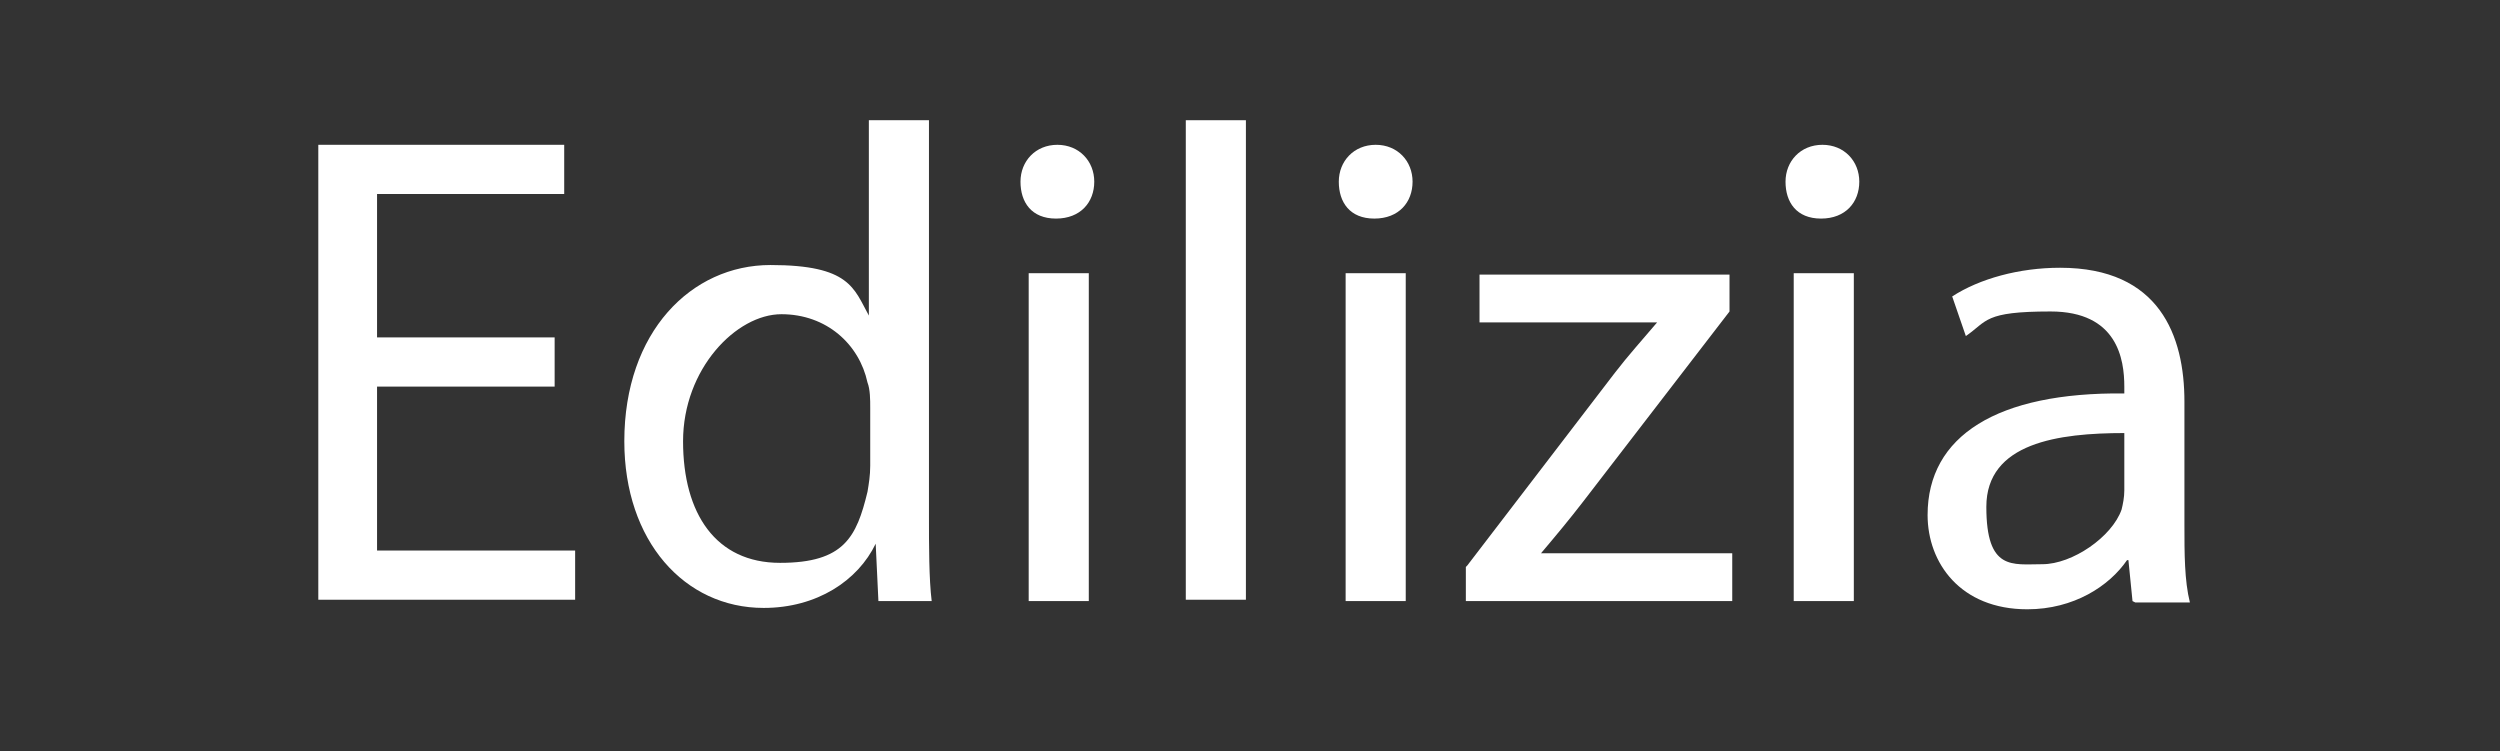 <?xml version="1.0" encoding="UTF-8"?>
<svg id="Livello_1" xmlns="http://www.w3.org/2000/svg" version="1.1" viewBox="0 0 183 55">
  <rect x="0" y="0" width="183" height="55" fill="#333333" stroke="none"/>
  <!-- Generator: Adobe Illustrator 29.1.0, SVG Export Plug-In . SVG Version: 2.1.0 Build 142)  -->
  <defs>
    <style>
      .st0 {
        isolation: isolate;
      }

      .st1 {
        fill: #fff;
      }
    </style>
  </defs>
  <g class="st0">
    <g class="st0">
      <path class="st1" d="M40.6,28.3h-13v12h14.5v3.6h-18.8V10.6h18v3.6h-13.7v10.5h13v3.6Z"/>
      <path class="st1" d="M68,8.8v29c0,2.1,0,4.6.2,6.2h-3.9l-.2-4.2h0c-1.3,2.7-4.3,4.7-8.2,4.7-5.8,0-10.2-4.9-10.2-12.2,0-8,4.9-12.9,10.7-12.9s6.1,1.7,7.2,3.7h0v-14.3h4.4ZM63.7,29.8c0-.5,0-1.3-.2-1.8-.6-2.8-3-5-6.3-5s-7.2,4-7.2,9.3,2.4,8.9,7.1,8.9,5.6-1.9,6.4-5.2c.1-.6.2-1.2.2-1.9v-4.2Z"/>
      <path class="st1" d="M80.1,13.3c0,1.5-1,2.7-2.8,2.7s-2.6-1.2-2.6-2.7,1.1-2.7,2.7-2.7,2.7,1.2,2.7,2.7ZM75.3,44v-24h4.4v24h-4.4Z"/>
      <path class="st1" d="M86.8,8.8h4.4v35.1h-4.4V8.8Z"/>
      <path class="st1" d="M103.4,13.3c0,1.5-1,2.7-2.8,2.7s-2.6-1.2-2.6-2.7,1.1-2.7,2.7-2.7,2.7,1.2,2.7,2.7ZM98.5,44v-24h4.4v24h-4.4Z"/>
      <path class="st1" d="M107.4,41.4l10.8-14.1c1-1.3,2-2.4,3.1-3.7h0c0,0-13,0-13,0v-3.5h18.3v2.7c0,0-10.7,13.9-10.7,13.9-1,1.3-2,2.5-3.1,3.8h0c0,0,14,0,14,0v3.5h-19.5v-2.5Z"/>
      <path class="st1" d="M136.1,13.3c0,1.5-1,2.7-2.8,2.7s-2.6-1.2-2.6-2.7,1.1-2.7,2.7-2.7,2.7,1.2,2.7,2.7ZM131.3,44v-24h4.4v24h-4.4Z"/>
      <path class="st1" d="M156.1,44l-.3-3h-.1c-1.3,1.9-3.9,3.6-7.3,3.6-4.9,0-7.3-3.4-7.3-6.9,0-5.8,5.1-9,14.4-8.9v-.5c0-2-.5-5.5-5.4-5.5s-4.6.7-6.2,1.8l-1-2.9c2-1.3,4.9-2.1,7.9-2.1,7.3,0,9.1,5,9.1,9.8v9c0,2.1,0,4.1.4,5.7h-4ZM155.5,31.7c-4.8,0-10.1.7-10.1,5.4s1.9,4.2,4.1,4.2,5.1-2,5.8-4c.1-.4.2-.9.2-1.4v-4.2Z"/>
    </g>
  </g>
</svg>